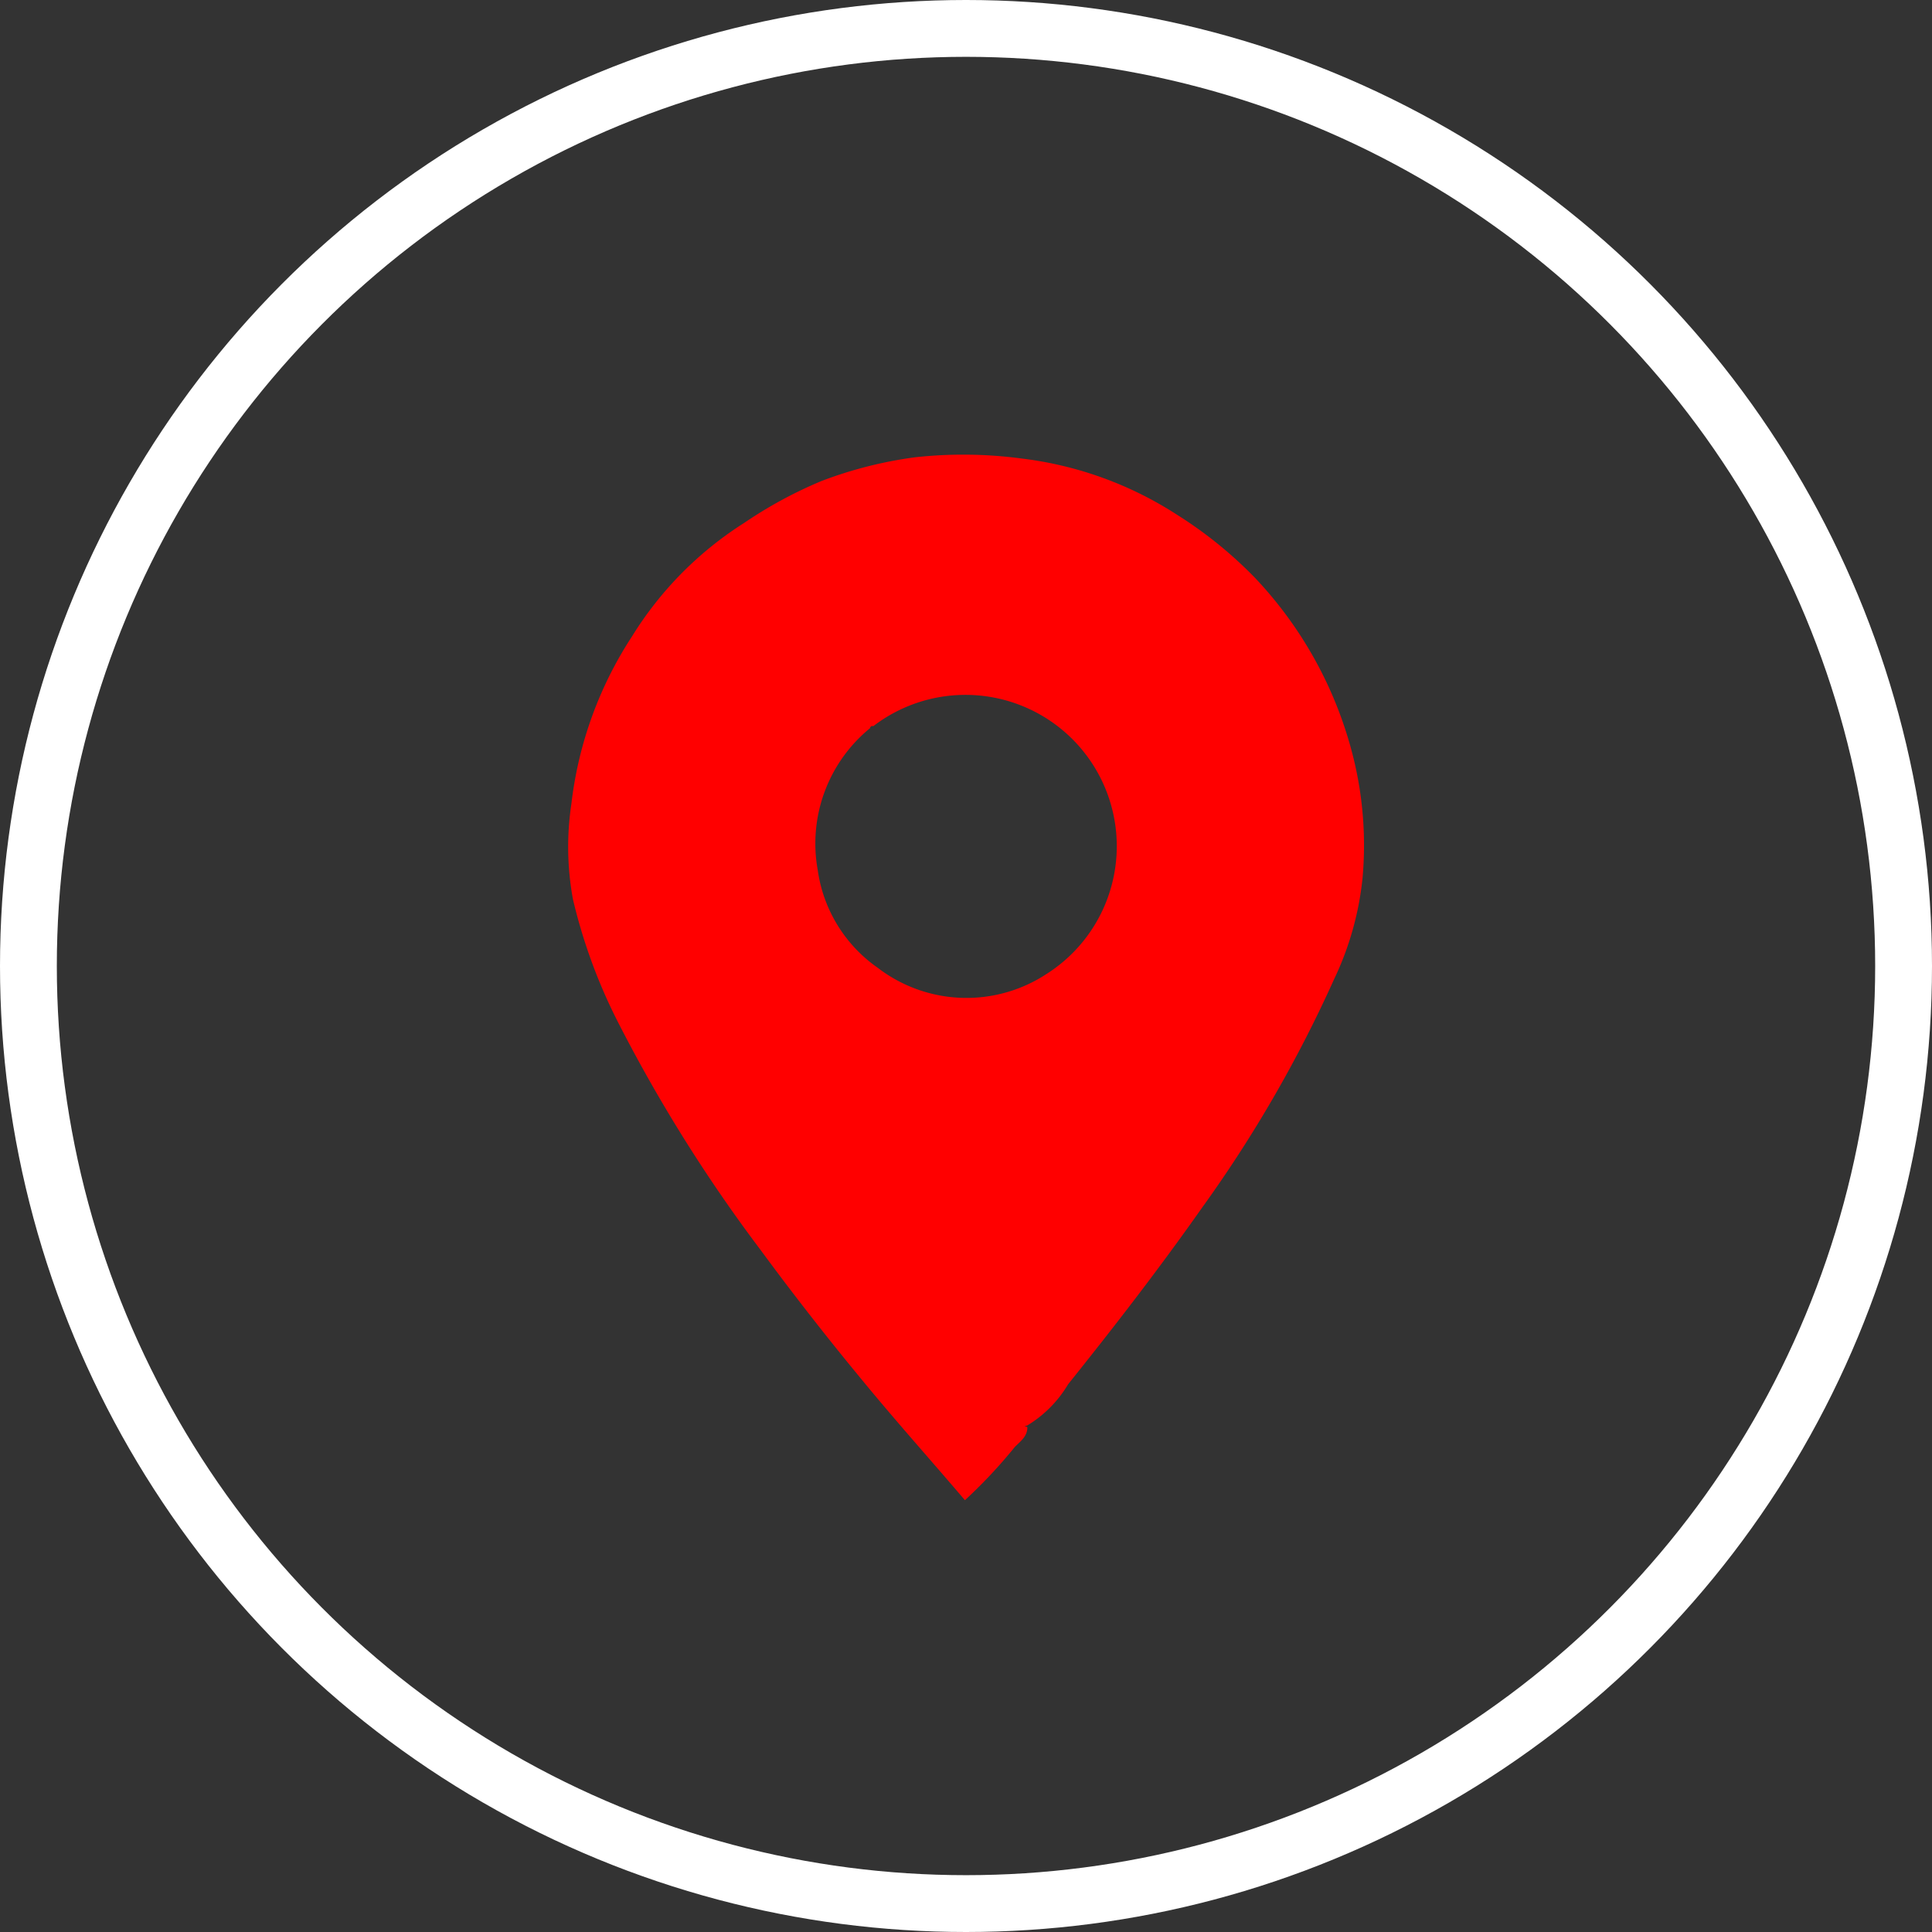 <?xml version="1.0" encoding="UTF-8"?>
<svg xmlns="http://www.w3.org/2000/svg" width="34" height="34" viewBox="0 0 34 34">
  <rect x="0" y="0" width="34" height="34" fill="#333333" stroke="none"/>
  <g transform="translate(-546 -4844)">
    <g transform="translate(546 4844)" fill="none" stroke="#fff" stroke-width="1">
      <circle cx="17" cy="17" r="17" stroke="none"></circle>
      <circle cx="17" cy="17" r="16.5" fill="none"></circle>
    </g>
  </g>
  <path d="M8.079,17.111c.008.169-.135.264-.223.357a8.874,8.874,0,0,1-.875.933c-.589-.692-1.2-1.374-1.78-2.079q-.944-1.14-1.82-2.33A27.242,27.242,0,0,1,.873,9.983a9.616,9.616,0,0,1-.79-2.157A5.1,5.1,0,0,1,.056,6.142,6.829,6.829,0,0,1,1.122,3.2,6.262,6.262,0,0,1,3.1,1.2,7.658,7.658,0,0,1,4.455.466,7.3,7.3,0,0,1,6.107.047,7.789,7.789,0,0,1,7.986.07a6.449,6.449,0,0,1,2.733.992,7.413,7.413,0,0,1,1.367,1.107,7.079,7.079,0,0,1,1.74,3.2,6.453,6.453,0,0,1,.152,2.089,5.408,5.408,0,0,1-.5,1.774,23.032,23.032,0,0,1-2.324,4.022c-.749,1.065-1.544,2.093-2.357,3.107a2.1,2.1,0,0,1-.722.727l-.043.009.046.016M5.3,4.824A2.62,2.62,0,0,0,4.39,7.307,2.525,2.525,0,0,0,5.446,9.031a2.565,2.565,0,0,0,2.97.11A2.663,2.663,0,1,0,5.368,4.78c-.041-.014-.052.016-.064.045" transform="translate(10 8)" fill="red"></path>
</svg>
